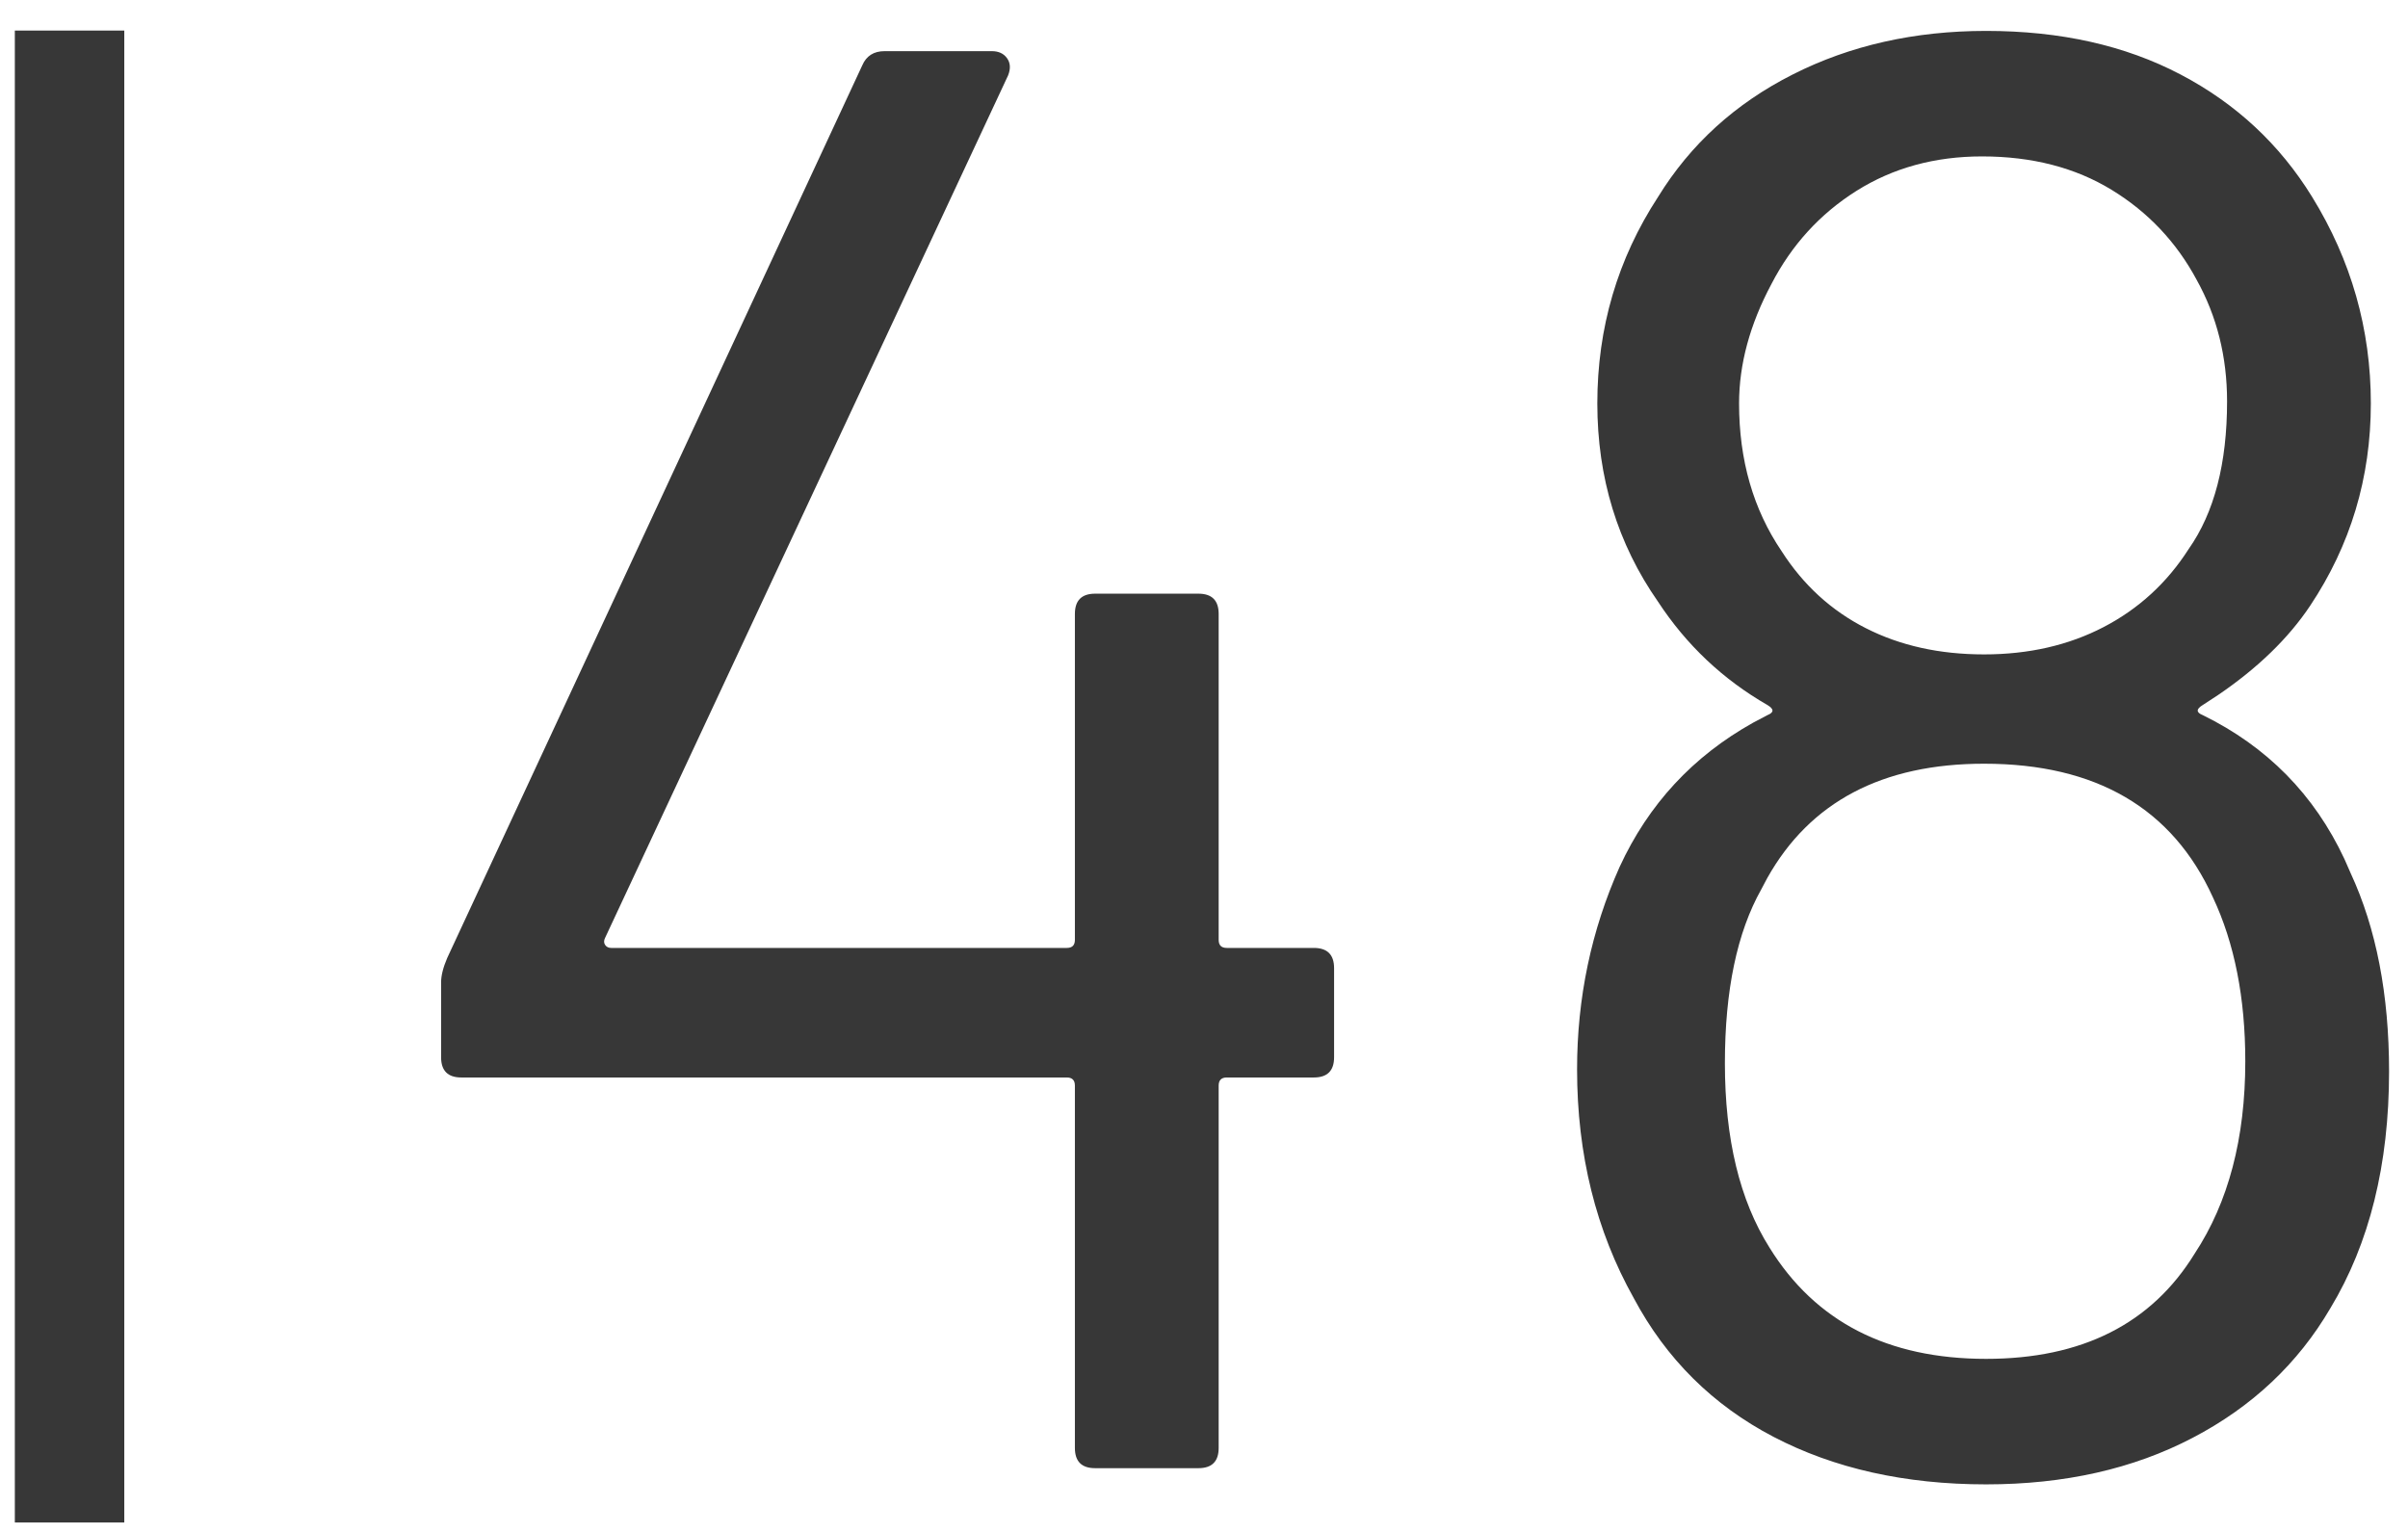 <?xml version="1.0" encoding="UTF-8"?>
<svg width="44px" height="28px" viewBox="0 0 44 28" version="1.1" xmlns="http://www.w3.org/2000/svg" xmlns:xlink="http://www.w3.org/1999/xlink">
    <title>MH_Archiv_48</title>
    <g id="Monats-Highlights-Übersicht" stroke="none" stroke-width="1" fill="none" fill-rule="evenodd">
        <g id="Assets_MH48" transform="translate(-98, -547)" fill="#373737" fill-rule="nonzero">
            <path d="M122.007,564.326 C122.254,564.326 122.377,564.45 122.377,564.696 L122.377,566.324 C122.377,566.571 122.254,566.694 122.007,566.694 L120.416,566.694 C120.317,566.694 120.268,566.744 120.268,566.842 L120.268,573.465 C120.268,573.712 120.145,573.835 119.898,573.835 L118.011,573.835 C117.764,573.835 117.641,573.712 117.641,573.465 L117.641,566.842 C117.641,566.744 117.592,566.694 117.493,566.694 L106.43,566.694 C106.183,566.694 106.06,566.571 106.06,566.324 L106.06,564.955 C106.06,564.832 106.097,564.684 106.171,564.511 L113.756,548.194 C113.83,548.022 113.966,547.935 114.163,547.935 L116.124,547.935 C116.247,547.935 116.34,547.978 116.402,548.065 C116.463,548.151 116.469,548.256 116.42,548.379 L109.057,564.141 C109.032,564.191 109.032,564.234 109.057,564.271 C109.082,564.308 109.119,564.326 109.168,564.326 L117.493,564.326 C117.592,564.326 117.641,564.277 117.641,564.178 L117.641,558.221 C117.641,557.975 117.764,557.851 118.011,557.851 L119.898,557.851 C120.145,557.851 120.268,557.975 120.268,558.221 L120.268,564.178 C120.268,564.277 120.317,564.326 120.416,564.326 L122.007,564.326 Z M140.838,562.7 L140.951,562.957 C141.42,563.969 141.654,565.177 141.654,566.583 C141.654,568.285 141.296,569.728 140.581,570.912 C139.989,571.924 139.15,572.713 138.065,573.28 C136.98,573.848 135.722,574.131 134.291,574.131 C132.811,574.131 131.516,573.841 130.406,573.262 C129.296,572.682 128.445,571.837 127.853,570.727 C127.162,569.494 126.817,568.1 126.817,566.546 C126.817,565.239 127.076,564.006 127.594,562.846 C128.121,561.701 128.935,560.822 130.036,560.208 L130.295,560.071 C130.418,560.022 130.418,559.96 130.295,559.886 C129.481,559.418 128.815,558.789 128.297,557.999 C127.557,556.939 127.187,555.73 127.187,554.373 C127.187,552.992 127.557,551.734 128.297,550.599 C128.889,549.637 129.709,548.891 130.758,548.361 C131.806,547.83 132.984,547.565 134.291,547.565 C135.648,547.565 136.832,547.83 137.843,548.361 C138.854,548.891 139.656,549.637 140.248,550.599 C140.963,551.759 141.321,553.017 141.321,554.373 C141.321,555.73 140.951,556.963 140.211,558.073 C139.816,558.665 139.256,559.209 138.53,559.703 L138.25,559.886 C138.127,559.96 138.127,560.022 138.25,560.071 C139.424,560.647 140.287,561.523 140.838,562.7 L140.838,562.7 Z M130.369,552.19 C129.974,552.93 129.777,553.658 129.777,554.373 C129.777,555.409 130.036,556.31 130.554,557.074 C130.949,557.691 131.461,558.16 132.09,558.48 C132.719,558.801 133.44,558.961 134.254,558.961 C135.068,558.961 135.796,558.795 136.437,558.462 C137.078,558.129 137.596,557.654 137.991,557.037 C138.46,556.371 138.694,555.471 138.694,554.336 C138.694,553.522 138.509,552.782 138.139,552.116 C137.769,551.426 137.251,550.877 136.585,550.47 C135.919,550.063 135.13,549.859 134.217,549.859 C133.354,549.859 132.589,550.069 131.923,550.488 C131.257,550.908 130.739,551.475 130.369,552.19 Z M138.102,569.913 C138.719,568.976 139.027,567.804 139.027,566.398 C139.027,565.239 138.83,564.24 138.435,563.401 C137.695,561.773 136.301,560.959 134.254,560.959 C132.394,560.959 131.073,561.656 130.292,563.049 L130.184,563.253 C129.74,564.043 129.518,565.103 129.518,566.435 C129.518,567.817 129.789,568.939 130.332,569.802 C131.171,571.159 132.49,571.837 134.291,571.837 C136.042,571.837 137.313,571.196 138.102,569.913 Z M100.271,547.559 L100.271,574.828 L98.271,574.828 L98.271,547.559 L100.271,547.559 Z" id="MH_Archiv_48"></path>
        </g>
    </g>
</svg>